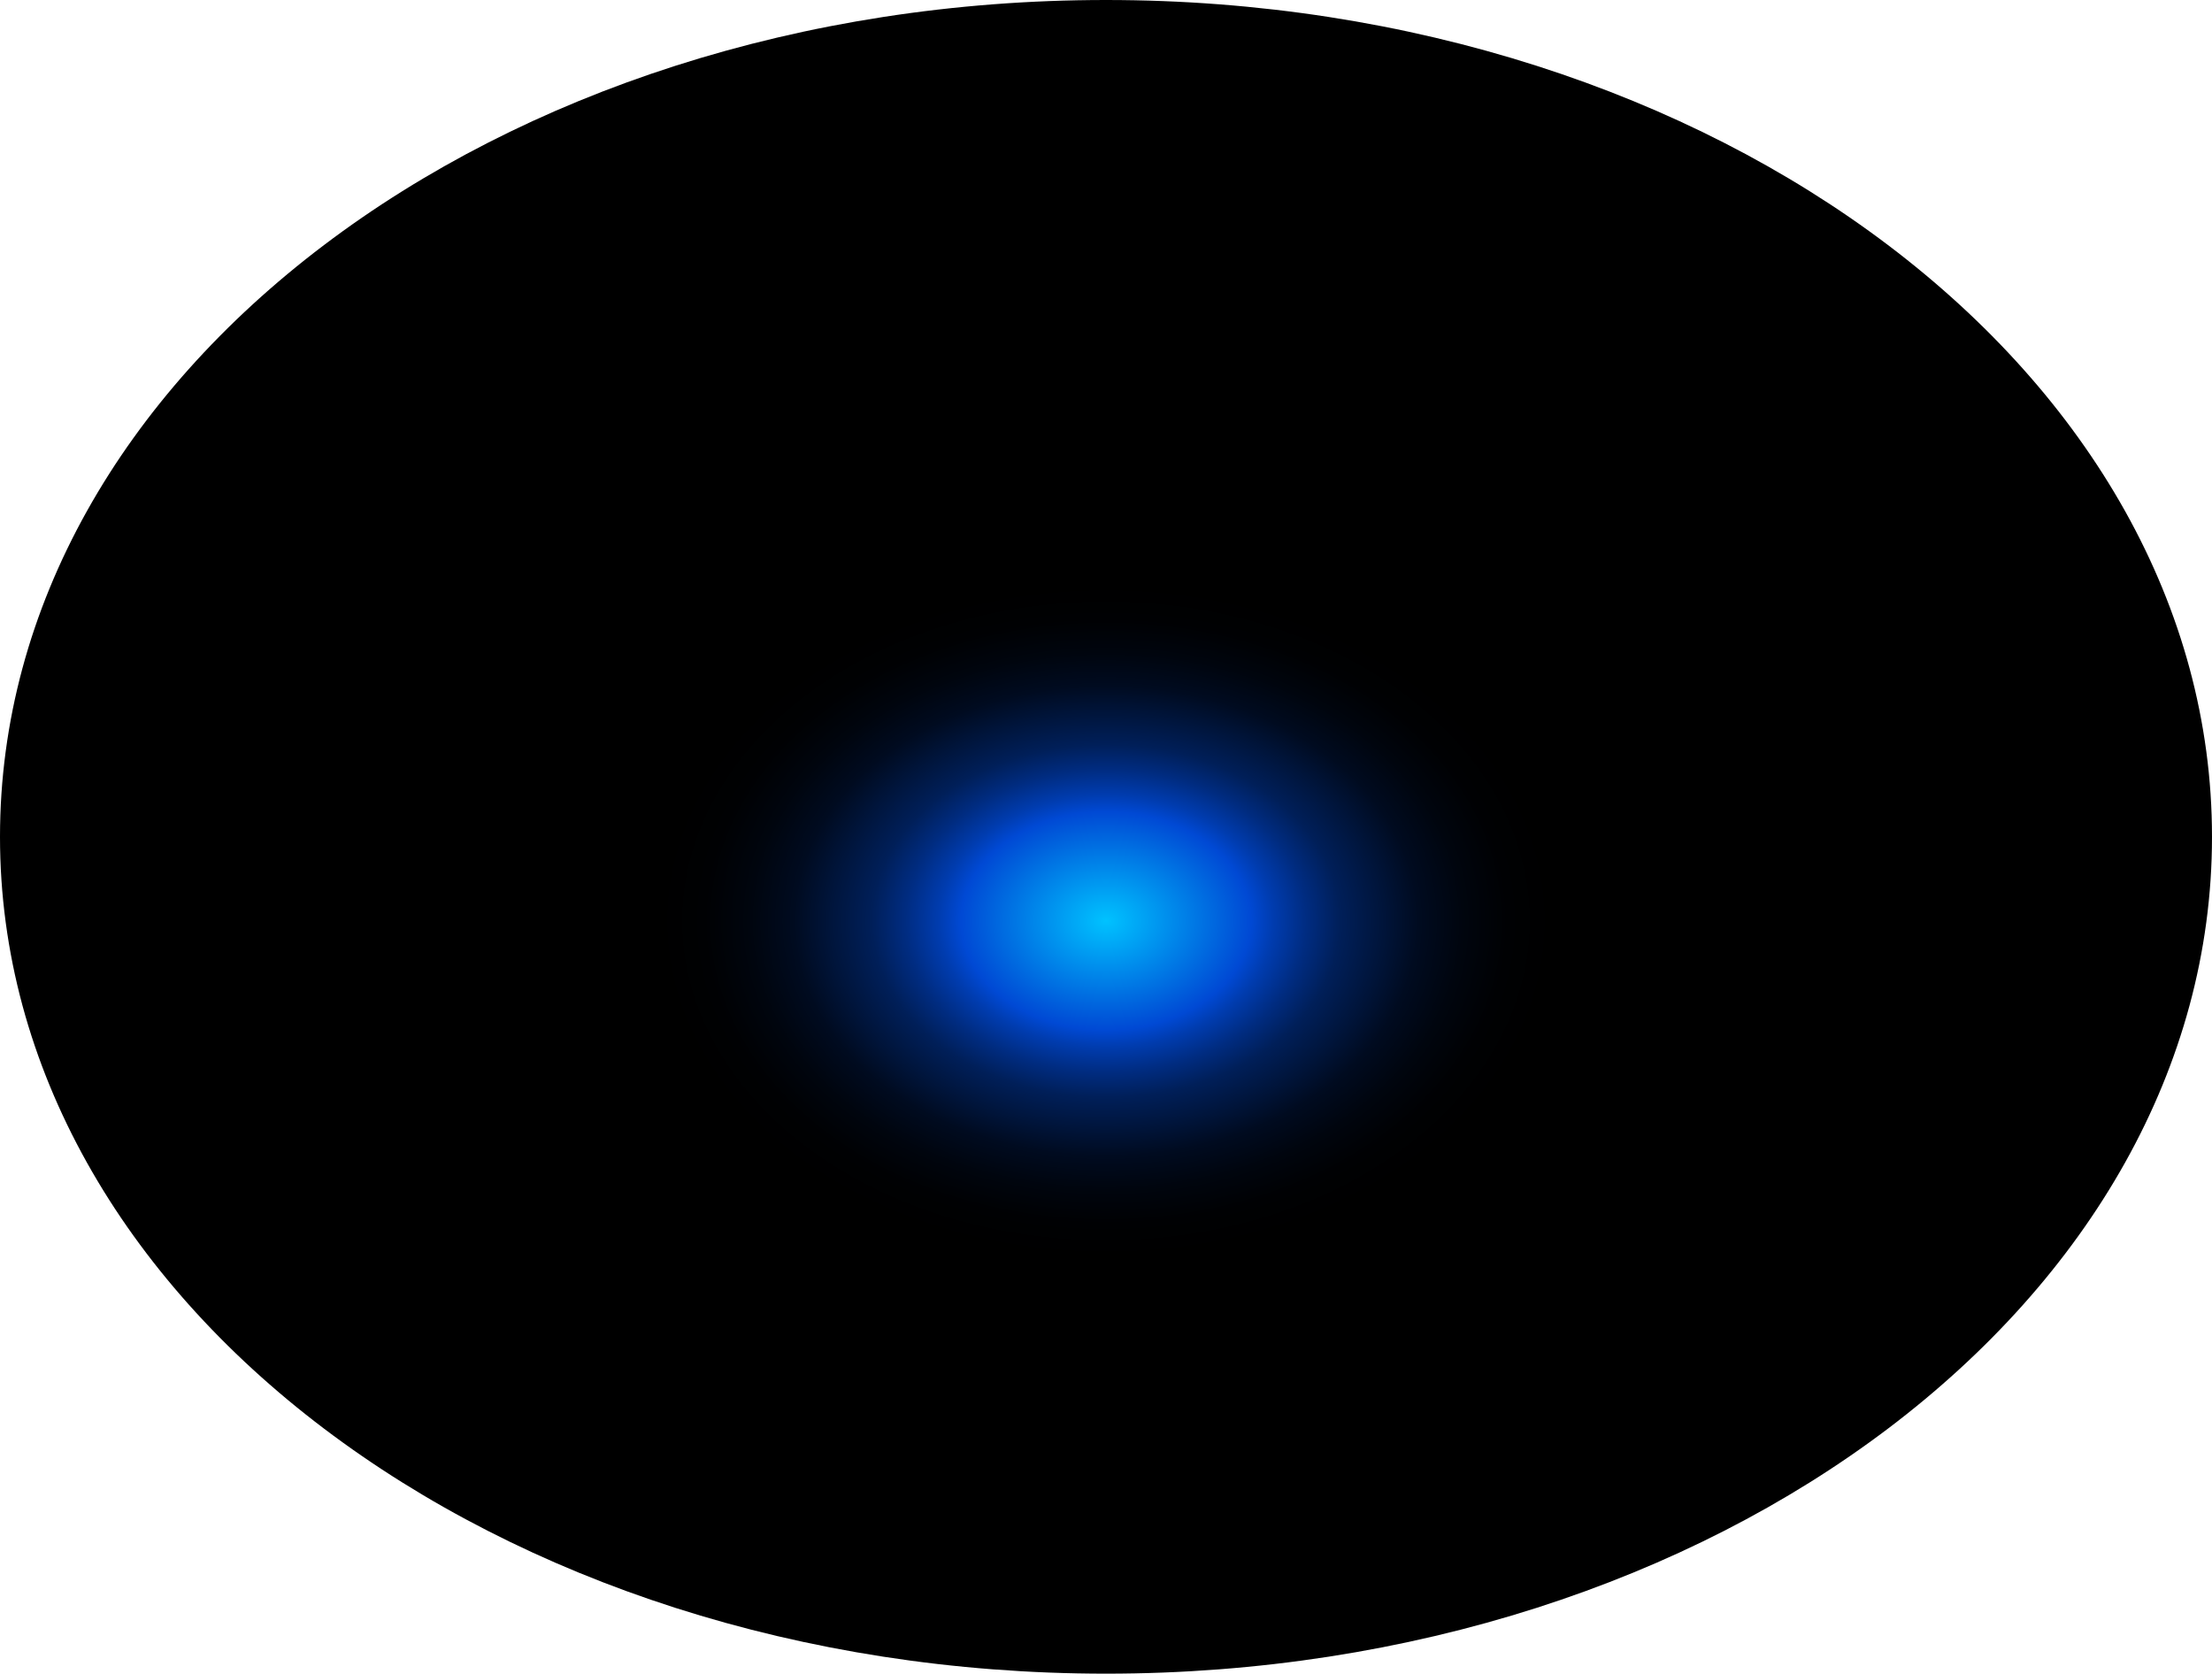 <?xml version="1.0" encoding="utf-8"?>
<svg xmlns="http://www.w3.org/2000/svg" fill="none" height="100%" overflow="visible" preserveAspectRatio="none" style="display: block;" viewBox="0 0 83.221 62.969" width="100%">
<path d="M41.61 62.969C64.591 62.969 83.221 48.873 83.221 31.485C83.221 14.096 64.591 0 41.61 0C18.63 0 0 14.096 0 31.485C0 48.873 18.63 62.969 41.61 62.969Z" fill="url(#paint0_radial_0_683)" id="Vector" style="mix-blend-mode:screen"/>
<defs>
<radialGradient cx="0" cy="0" gradientTransform="translate(41.61 34.642) scale(41.61 31.559)" gradientUnits="userSpaceOnUse" id="paint0_radial_0_683" r="1">
<stop stop-color="#00C2FF"/>
<stop offset="0.13" stop-color="#0049D4"/>
<stop offset="0.15" stop-color="#003CAF"/>
<stop offset="0.18" stop-color="#002C81"/>
<stop offset="0.21" stop-color="#001F59"/>
<stop offset="0.25" stop-color="#001439"/>
<stop offset="0.28" stop-color="#000B20"/>
<stop offset="0.32" stop-color="#00050E"/>
<stop offset="0.36" stop-color="#000103"/>
<stop offset="0.4"/>
</radialGradient>
</defs>
</svg>
